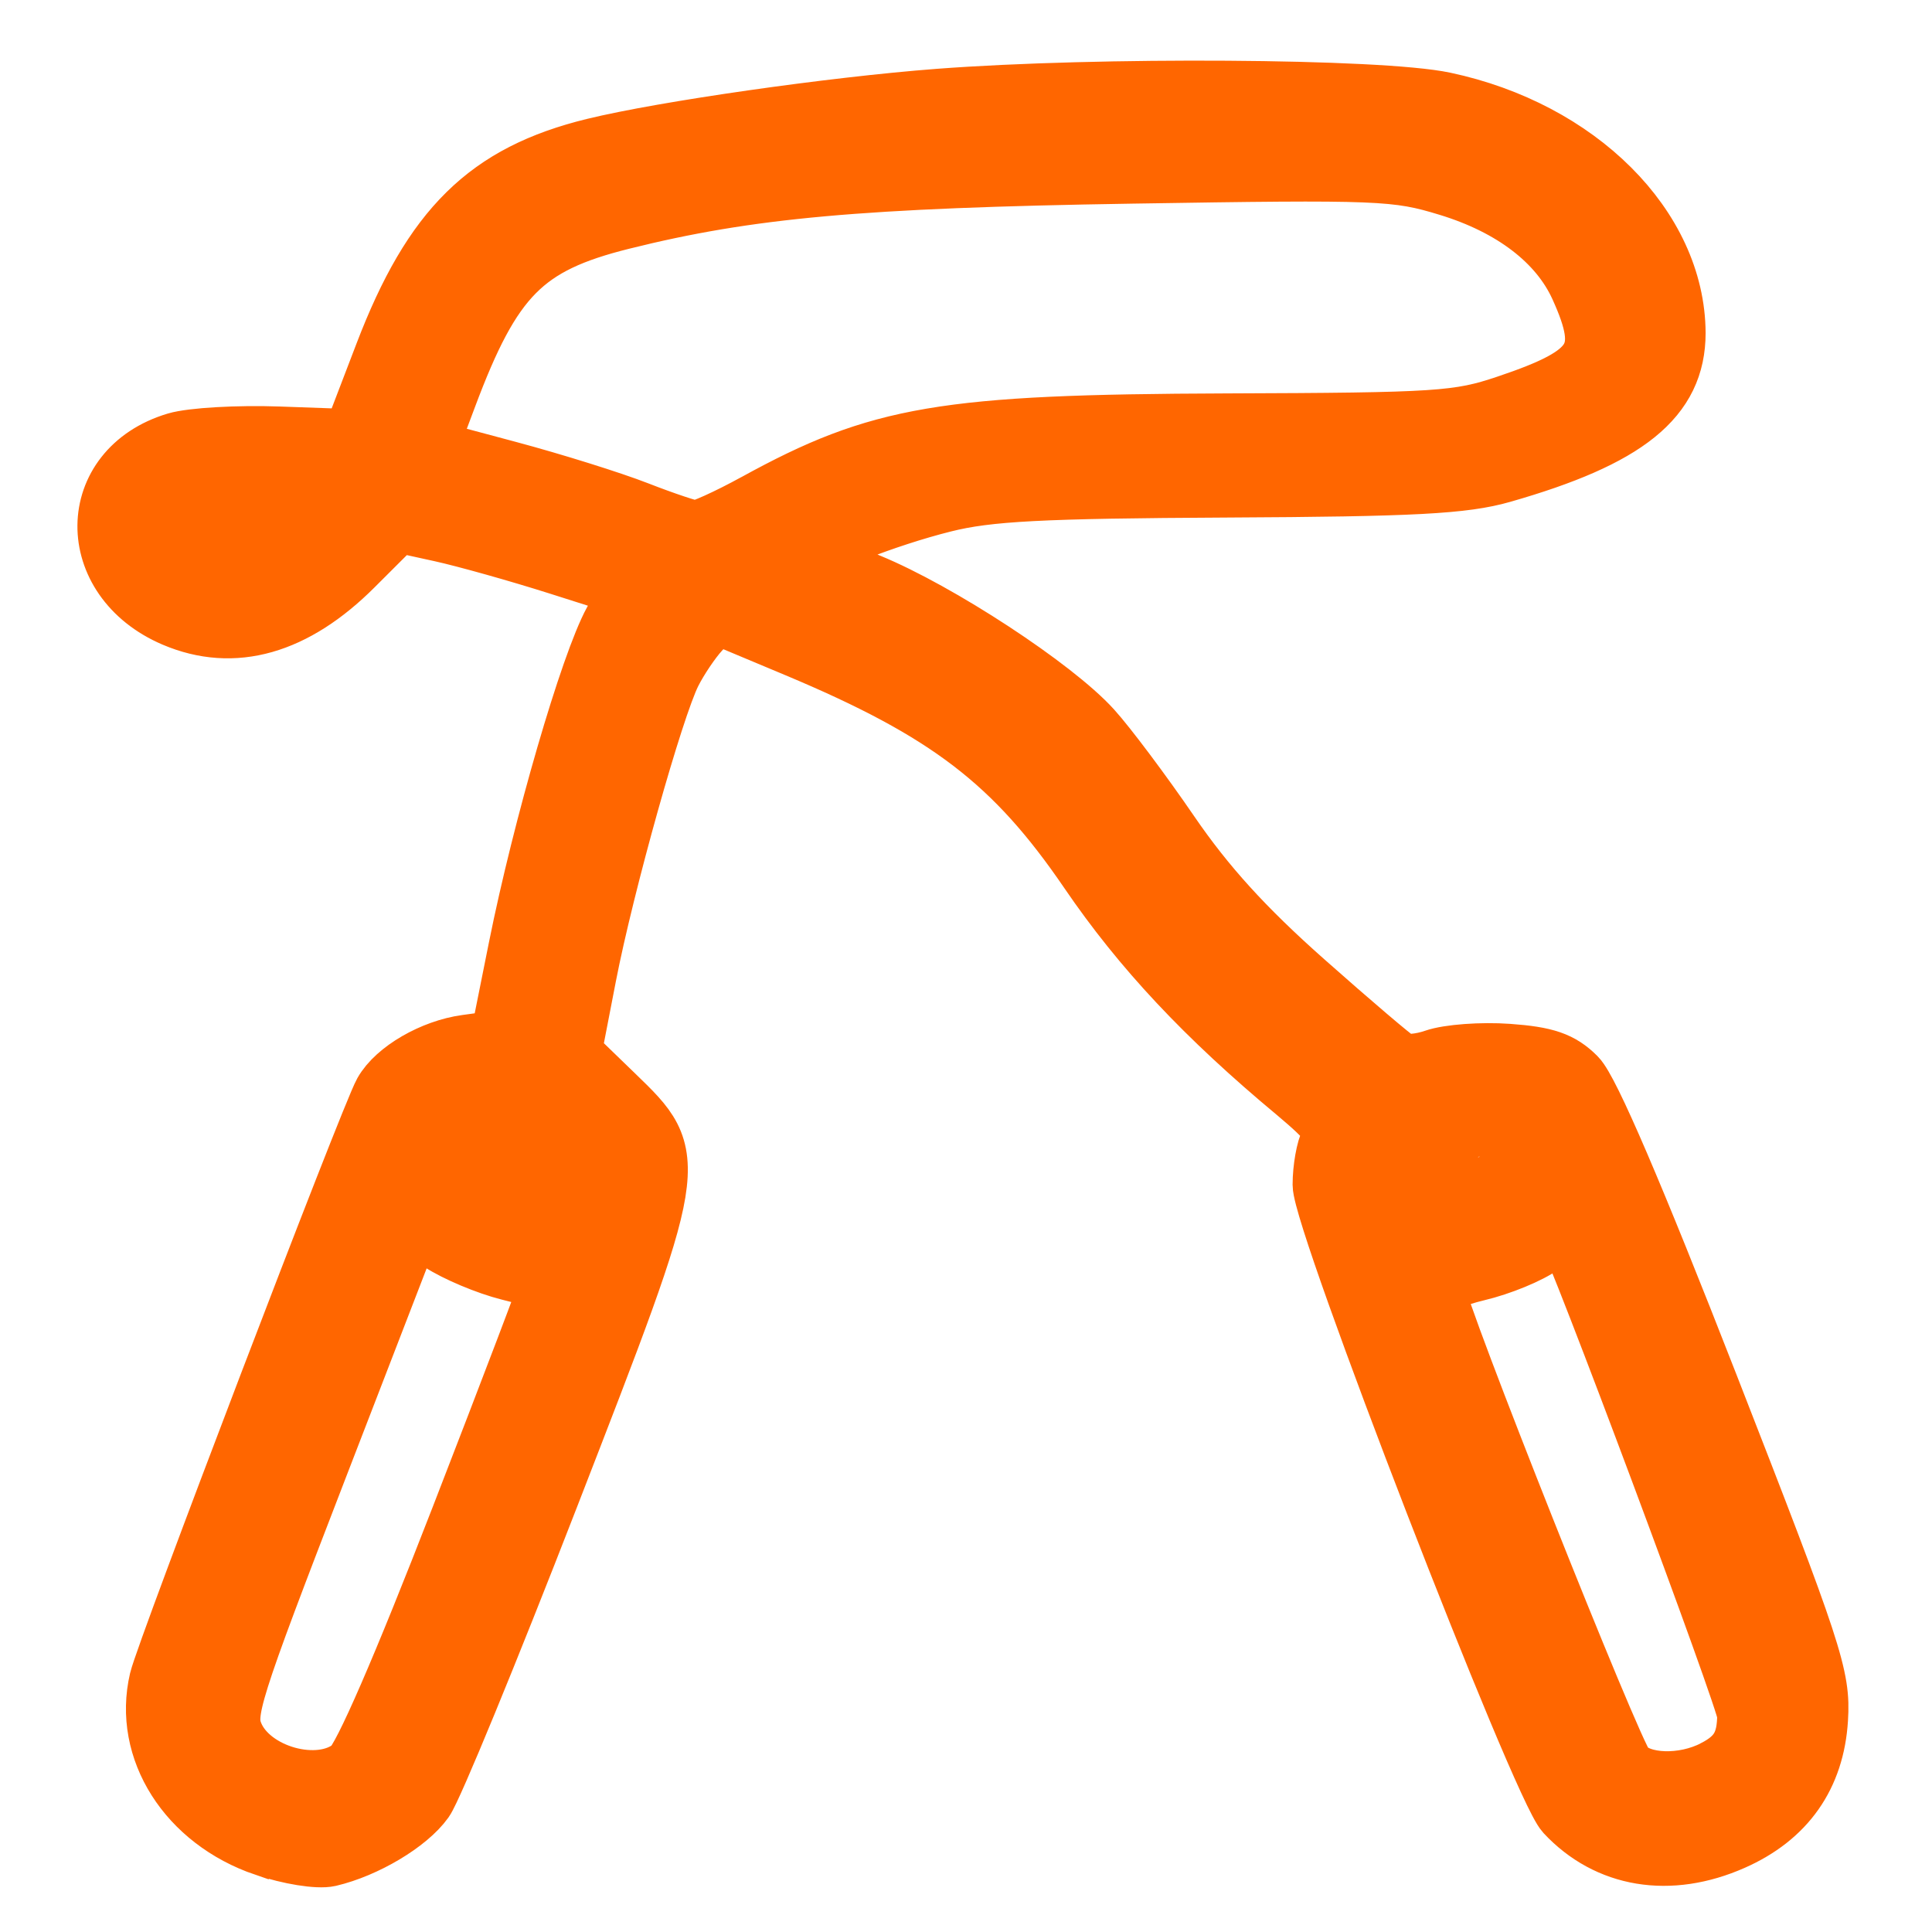 <svg xmlns:inkscape="http://www.inkscape.org/namespaces/inkscape" xmlns:sodipodi="http://sodipodi.sourceforge.net/DTD/sodipodi-0.dtd" xmlns="http://www.w3.org/2000/svg" xmlns:svg="http://www.w3.org/2000/svg" width="29.382mm" height="29.382mm" viewBox="0 0 29.382 29.382" id="svg22242" inkscape:version="1.1.2 (0a00cf5339, 2022-02-04)" sodipodi:docname="sportddbb.svg"><defs id="defs22239"></defs><g inkscape:label="Layer 1" inkscape:groupmode="layer" id="layer1" transform="translate(-134.1,-163.655)"><path style="fill:#ff6600;fill-opacity:1;stroke-width:0.922;stroke:#ff6600;stroke-opacity:1;stroke-miterlimit:4;stroke-dasharray:none" d="m 138.13,191.73 c -1.17,-0.399 -1.851,-1.47 -1.603,-2.523 0.105,-0.447 3.206,-8.567 3.41,-8.93 0.189,-0.336 0.748,-0.66 1.258,-0.729 l 0.512,-0.07 0.281,-1.402 c 0.37,-1.844 1.09,-4.318 1.444,-4.964 l 0.283,-0.515 -1.117,-0.355 c -0.615,-0.195 -1.419,-0.421 -1.788,-0.502 l -0.67,-0.147 -0.67,0.669 c -0.895,0.894 -1.816,1.156 -2.716,0.773 -1.367,-0.583 -1.35,-2.236 0.027,-2.648 0.239,-0.071 0.938,-0.111 1.555,-0.089 l 1.121,0.04 0.496,-1.295 c 0.734,-1.918 1.566,-2.736 3.181,-3.131 1.069,-0.261 3.616,-0.626 5.241,-0.75 2.43,-0.185 6.707,-0.158 7.687,0.05 2.031,0.431 3.508,1.904 3.516,3.507 0,0.985 -0.734,1.581 -2.637,2.125 -0.582,0.166 -1.344,0.207 -4.185,0.221 -2.821,0.014 -3.63,0.056 -4.304,0.225 -0.883,0.22 -2.034,0.674 -2.033,0.801 2.9e-4,0.042 0.398,0.239 0.884,0.438 1.063,0.435 2.821,1.587 3.398,2.225 0.23,0.254 0.762,0.964 1.182,1.578 0.543,0.793 1.134,1.444 2.047,2.253 0.706,0.626 1.355,1.179 1.443,1.228 0.088,0.049 0.333,0.029 0.546,-0.045 0.212,-0.074 0.714,-0.111 1.116,-0.082 0.571,0.041 0.796,0.118 1.032,0.355 0.199,0.199 0.884,1.795 2.011,4.684 1.594,4.086 1.706,4.429 1.666,5.071 -0.053,0.865 -0.492,1.488 -1.295,1.843 -0.958,0.424 -1.894,0.269 -2.535,-0.418 -0.372,-0.4 -3.695,-8.986 -3.695,-9.549 0,-0.243 0.053,-0.541 0.117,-0.662 0.097,-0.181 0,-0.313 -0.518,-0.749 -1.379,-1.147 -2.344,-2.177 -3.151,-3.36 -1.135,-1.664 -2.15,-2.441 -4.448,-3.404 l -1.239,-0.519 -0.242,0.264 c -0.133,0.145 -0.327,0.433 -0.431,0.64 -0.272,0.539 -1.023,3.216 -1.293,4.608 l -0.23,1.188 0.659,0.638 c 0.998,0.966 1.002,0.936 -1,6.098 -0.913,2.352 -1.767,4.429 -1.899,4.615 -0.245,0.344 -0.889,0.728 -1.438,0.857 -0.168,0.039 -0.606,-0.031 -0.974,-0.157 z m 1.329,-1.19 c 0.166,-0.136 0.765,-1.514 1.653,-3.804 0.766,-1.975 1.382,-3.595 1.368,-3.6 -0.014,-0.005 -0.299,-0.079 -0.634,-0.163 -0.335,-0.084 -0.806,-0.282 -1.046,-0.44 l -0.436,-0.287 -1.434,3.713 c -1.335,3.458 -1.423,3.738 -1.283,4.078 0.259,0.624 1.308,0.916 1.812,0.503 z m 20.721,0.035 c 0.369,-0.191 0.496,-0.408 0.496,-0.849 0,-0.214 -2.604,-7.184 -2.75,-7.362 -0.018,-0.023 -0.189,0.073 -0.379,0.213 -0.19,0.14 -0.633,0.322 -0.985,0.405 -0.352,0.083 -0.64,0.214 -0.64,0.29 0,0.277 2.687,7.042 2.883,7.259 0.246,0.271 0.895,0.293 1.374,0.045 z m -17.369,-8.671 c 0.228,-0.087 0.253,-0.426 0.046,-0.633 -0.081,-0.08 -0.41,-0.146 -0.731,-0.146 -0.504,0 -0.585,-0.034 -0.585,-0.244 0,-0.255 -0.095,-0.293 -0.417,-0.17 -0.275,0.106 -0.238,0.45 0.081,0.751 0.46,0.432 1.141,0.62 1.605,0.442 z m 14.181,-0.37 c 0.543,-0.414 0.482,-0.704 -0.156,-0.746 -0.445,-0.029 -0.516,0.01 -0.833,0.462 -0.282,0.402 -0.379,0.467 -0.521,0.35 -0.095,-0.079 -0.214,-0.105 -0.262,-0.056 -0.049,0.049 0.021,0.17 0.155,0.27 0.334,0.249 1.098,0.117 1.617,-0.279 z m -18.757,-9.603 c 0.186,-0.096 0.409,-0.261 0.496,-0.366 0.141,-0.17 0.071,-0.191 -0.639,-0.191 -0.9,0 -1.183,0.074 -1.183,0.312 0,0.394 0.763,0.535 1.325,0.245 z m 7.362,-0.616 c 1.884,-1.036 2.856,-1.201 7.156,-1.216 3.231,-0.011 3.529,-0.031 4.266,-0.279 1.399,-0.47 1.581,-0.768 1.11,-1.806 -0.315,-0.693 -1.021,-1.234 -2.001,-1.533 -0.79,-0.241 -1.026,-0.251 -4.814,-0.19 -4.134,0.066 -5.832,0.219 -7.759,0.7 -1.49,0.372 -1.979,0.865 -2.663,2.692 l -0.303,0.807 1.238,0.331 c 0.681,0.182 1.567,0.459 1.969,0.616 0.402,0.157 0.798,0.289 0.88,0.294 0.081,0.004 0.496,-0.183 0.922,-0.417 z" id="path22254"></path></g></svg>
